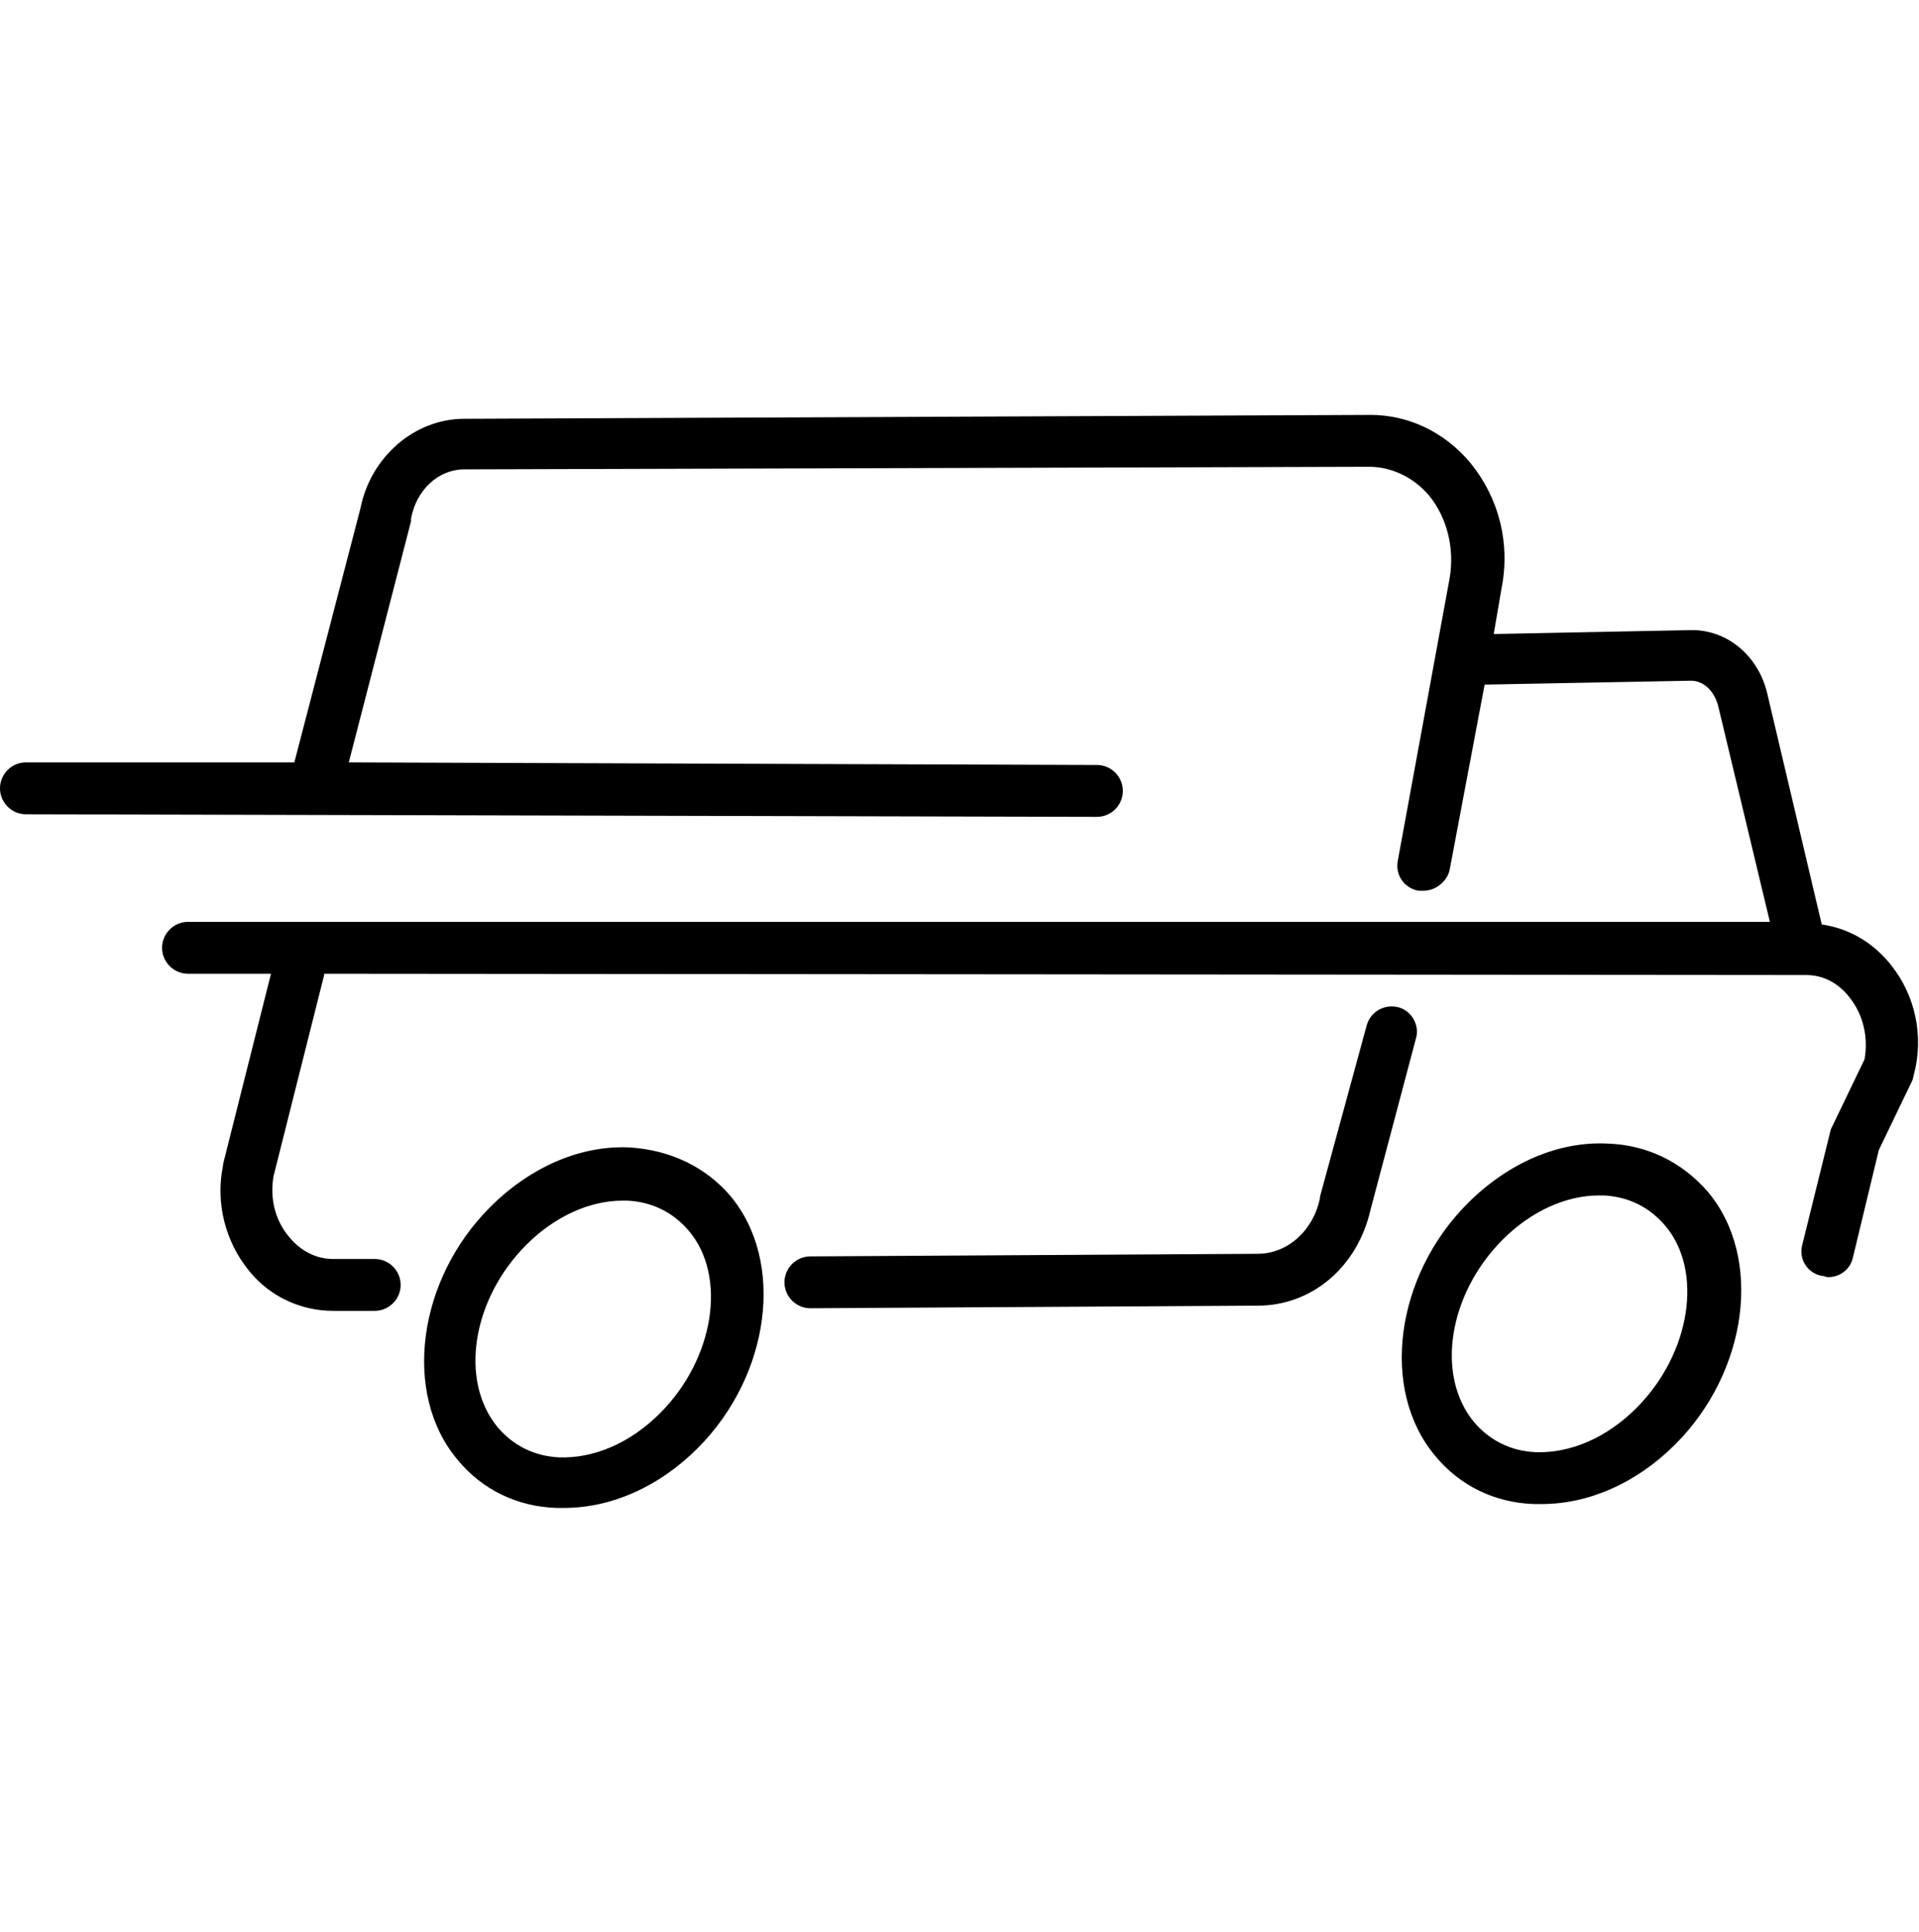 <svg width="148" height="149" viewBox="0 0 148 149" fill="none" xmlns="http://www.w3.org/2000/svg">
<path fill-rule="evenodd" clip-rule="evenodd" d="M140.5 71.3C142.6 71.6 144.5 72.7 145.9 74.5C147.7 76.8 148.4 79.9 147.6 82.9L147.5 83.3L144.9 88.7L142.9 97C142.7 97.9 141.9 98.5 141 98.5C140.9 98.5 140.825 98.475 140.75 98.45C140.675 98.425 140.6 98.4 140.5 98.4C139.4 98.2 138.7 97.1 139 96L141.2 87.1L143.8 81.7C144.1 80 143.7 78.3 142.7 77C141.8 75.8 140.6 75.2 139.3 75.2L25 75.1V75.2L21.1 90.7C20.8 92.4 21.2 94.1 22.3 95.4C23.2 96.5 24.4 97.1 25.7 97.1H28.9C30 97.1 30.9 98 30.9 99.1C30.9 100.2 30 101.1 28.9 101.1H25.7C23.2 101.1 20.8 100 19.2 98C17.4 95.8 16.6 92.8 17.2 89.9V89.8L20.9 75.1H14.5C13.4 75.1 12.5 74.2 12.5 73.1C12.5 72 13.4 71.1 14.5 71.1H136.5L132.5 54.4C132.2 53.3 131.4 52.5 130.4 52.5L114.5 52.8L111.8 67.1C111.6 68 110.7 68.7 109.8 68.7H109.4C108.3 68.5 107.6 67.5 107.8 66.4L111.8 44.6C112.2 42.3 111.6 39.9 110.2 38.2C109 36.8 107.3 36 105.6 36L35.8 36.2C33.8 36.2 32.1 37.8 31.7 40V40.1V40.2L26.9 58.8L84.6 59C85.7 59 86.6 59.9 86.6 61C86.6 62.1 85.7 63 84.6 63L2 62.8C0.9 62.8 0 61.9 0 60.8C0 59.7 0.9 58.8 2 58.8H22.7L27.8 39.2C28.6 35.2 32 32.3 35.8 32.3L105.7 32C108.6 32 111.4 33.3 113.4 35.7C115.6 38.4 116.5 41.9 115.8 45.4L115.2 48.9L130.3 48.6C133.1 48.5 135.6 50.5 136.3 53.5L140.5 71.3ZM105.4 79.1C105.7 78 106.8 77.4 107.9 77.7C108.9 78 109.5 79.1 109.2 80.1L105.7 93.3C104.7 97.7 101.2 100.7 97 100.7L62.5 100.9C61.4 100.9 60.5 100 60.5 98.9C60.5 97.8 61.4 96.9 62.5 96.9L97 96.7C99.3 96.7 101.3 94.9 101.8 92.4V92.3L105.4 79.1ZM48.6 88.5C44.8 88.3 40.9 90 37.8 93.1C32.2 98.7 31 107.5 35.3 112.6C37.2 114.9 39.9 116.2 42.9 116.3H43.5C47.1 116.3 50.8 114.7 53.8 111.7C59.4 106.1 60.6 97.3 56.3 92.2C54.4 90 51.7 88.7 48.6 88.5ZM50.9 109C48.6 111.3 45.8 112.5 43.1 112.4C41.2 112.3 39.6 111.5 38.4 110.1C35.4 106.5 36.4 100.2 40.6 96C42.8 93.8 45.5 92.6 48 92.6H48.4C50.3 92.7 51.9 93.5 53.1 94.9C56.1 98.4 55.1 104.8 50.9 109ZM113.2 92.8C116.3 89.7 120.2 88 124 88.2C127 88.3 129.7 89.6 131.7 91.9C136 97 134.8 105.8 129.2 111.4C126.2 114.4 122.5 116 118.9 116H118.3C115.3 115.9 112.6 114.6 110.7 112.3C106.4 107.2 107.6 98.4 113.2 92.8ZM118.4 112C121.1 112.1 123.9 110.9 126.2 108.6C130.4 104.4 131.4 98 128.4 94.5C127.2 93.1 125.6 92.3 123.7 92.2H123.3C120.8 92.2 118.1 93.4 115.9 95.6C111.7 99.8 110.7 106.1 113.7 109.7C114.9 111.1 116.5 111.9 118.4 112Z" fill="black"/>
</svg>
